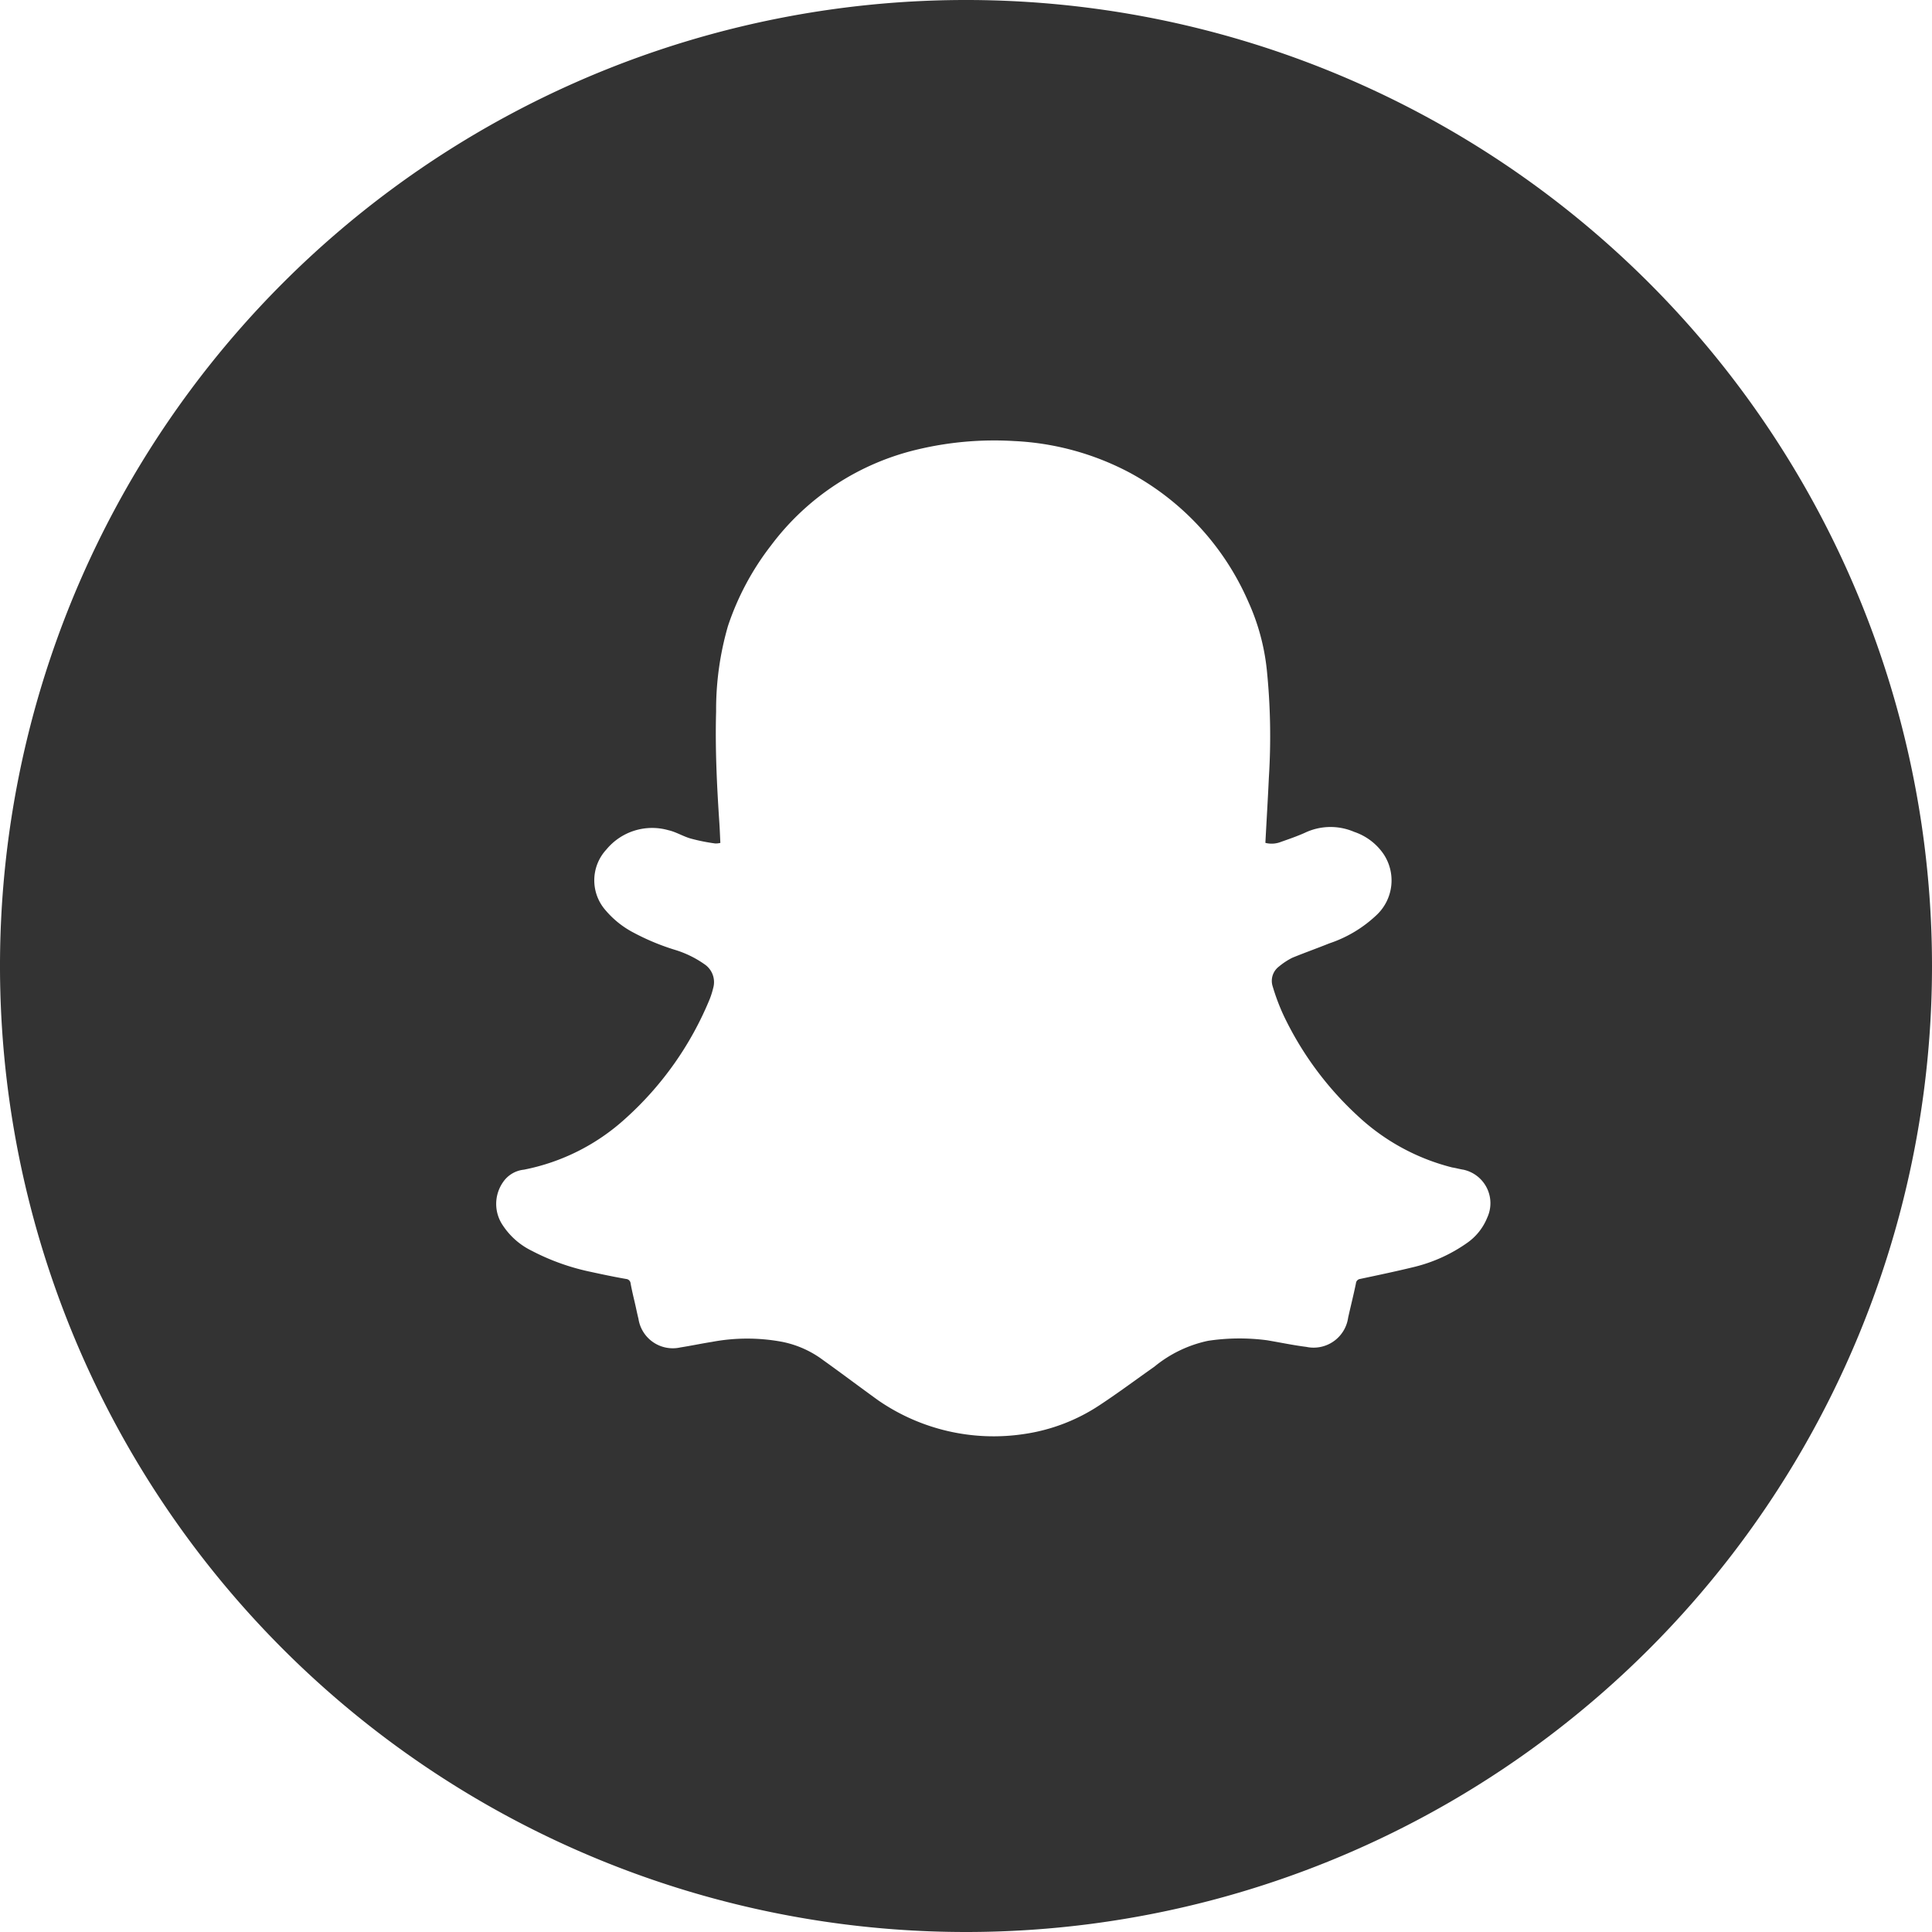 <svg xmlns="http://www.w3.org/2000/svg" width="35" height="35" viewBox="0 0 35 35"><path d="M896.5 9363a17.5 17.5 0 1 1 17.5-17.5 17.5 17.5 0 0 1-17.5 17.5Zm9.01-13.81c-.066-.01-.133-.03-.2-.04a3.9 3.9 0 0 1-1.719-.94 5.943 5.943 0 0 1-1.335-1.81 3.85 3.85 0 0 1-.2-.53.325.325 0 0 1 .113-.36 1.251 1.251 0 0 1 .244-.16c.22-.09.446-.17.669-.26a2.3 2.3 0 0 0 .863-.52.86.86 0 0 0 .118-1.1 1.05 1.05 0 0 0-.531-.4 1.083 1.083 0 0 0-.9.02c-.136.06-.279.11-.422.16a.462.462 0 0 1-.285.02.151.151 0 0 1 0-.03c.021-.39.044-.77.062-1.16a11.873 11.873 0 0 0-.038-1.95 3.982 3.982 0 0 0-.335-1.23 4.859 4.859 0 0 0-2.154-2.34 4.958 4.958 0 0 0-2.089-.57 5.988 5.988 0 0 0-1.738.15 4.644 4.644 0 0 0-2.664 1.74 4.912 4.912 0 0 0-.781 1.46 5.444 5.444 0 0 0-.215 1.55c-.019.67.014 1.35.059 2.02.008.12.012.24.018.36a.334.334 0 0 1-.094.01 3.435 3.435 0 0 1-.447-.09c-.137-.04-.265-.12-.4-.15a1.075 1.075 0 0 0-1.124.35.821.821 0 0 0-.015 1.1 1.689 1.689 0 0 0 .516.41 4.206 4.206 0 0 0 .75.31 1.877 1.877 0 0 1 .543.27.39.39 0 0 1 .141.42 1.536 1.536 0 0 1-.059.19 5.949 5.949 0 0 1-1.538 2.18 3.82 3.82 0 0 1-1.833.92.522.522 0 0 0-.38.23.689.689 0 0 0 0 .78 1.32 1.32 0 0 0 .525.46 4.127 4.127 0 0 0 1.016.37c.23.05.462.1.694.14a.088.088 0 0 1 .079.08c.022.12.048.23.074.34s.043.2.068.3a.629.629 0 0 0 .76.52c.191-.03.38-.07.57-.1a3.449 3.449 0 0 1 1.281 0 1.838 1.838 0 0 1 .735.33c.336.24.667.49 1 .73a3.681 3.681 0 0 0 2.631.61 3.344 3.344 0 0 0 1.386-.53c.334-.22.655-.46.982-.69a2.272 2.272 0 0 1 .974-.47 3.821 3.821 0 0 1 1.068-.01c.238.04.474.09.712.12a.632.632 0 0 0 .758-.53c.047-.21.1-.42.141-.62a.087.087 0 0 1 .072-.08c.331-.07.664-.14.991-.22a2.821 2.821 0 0 0 .946-.43 1.024 1.024 0 0 0 .369-.46.621.621 0 0 0-.432-.87Z" style="fill:#333;fill-rule:evenodd" transform="translate(-879 -9328)"/></svg>